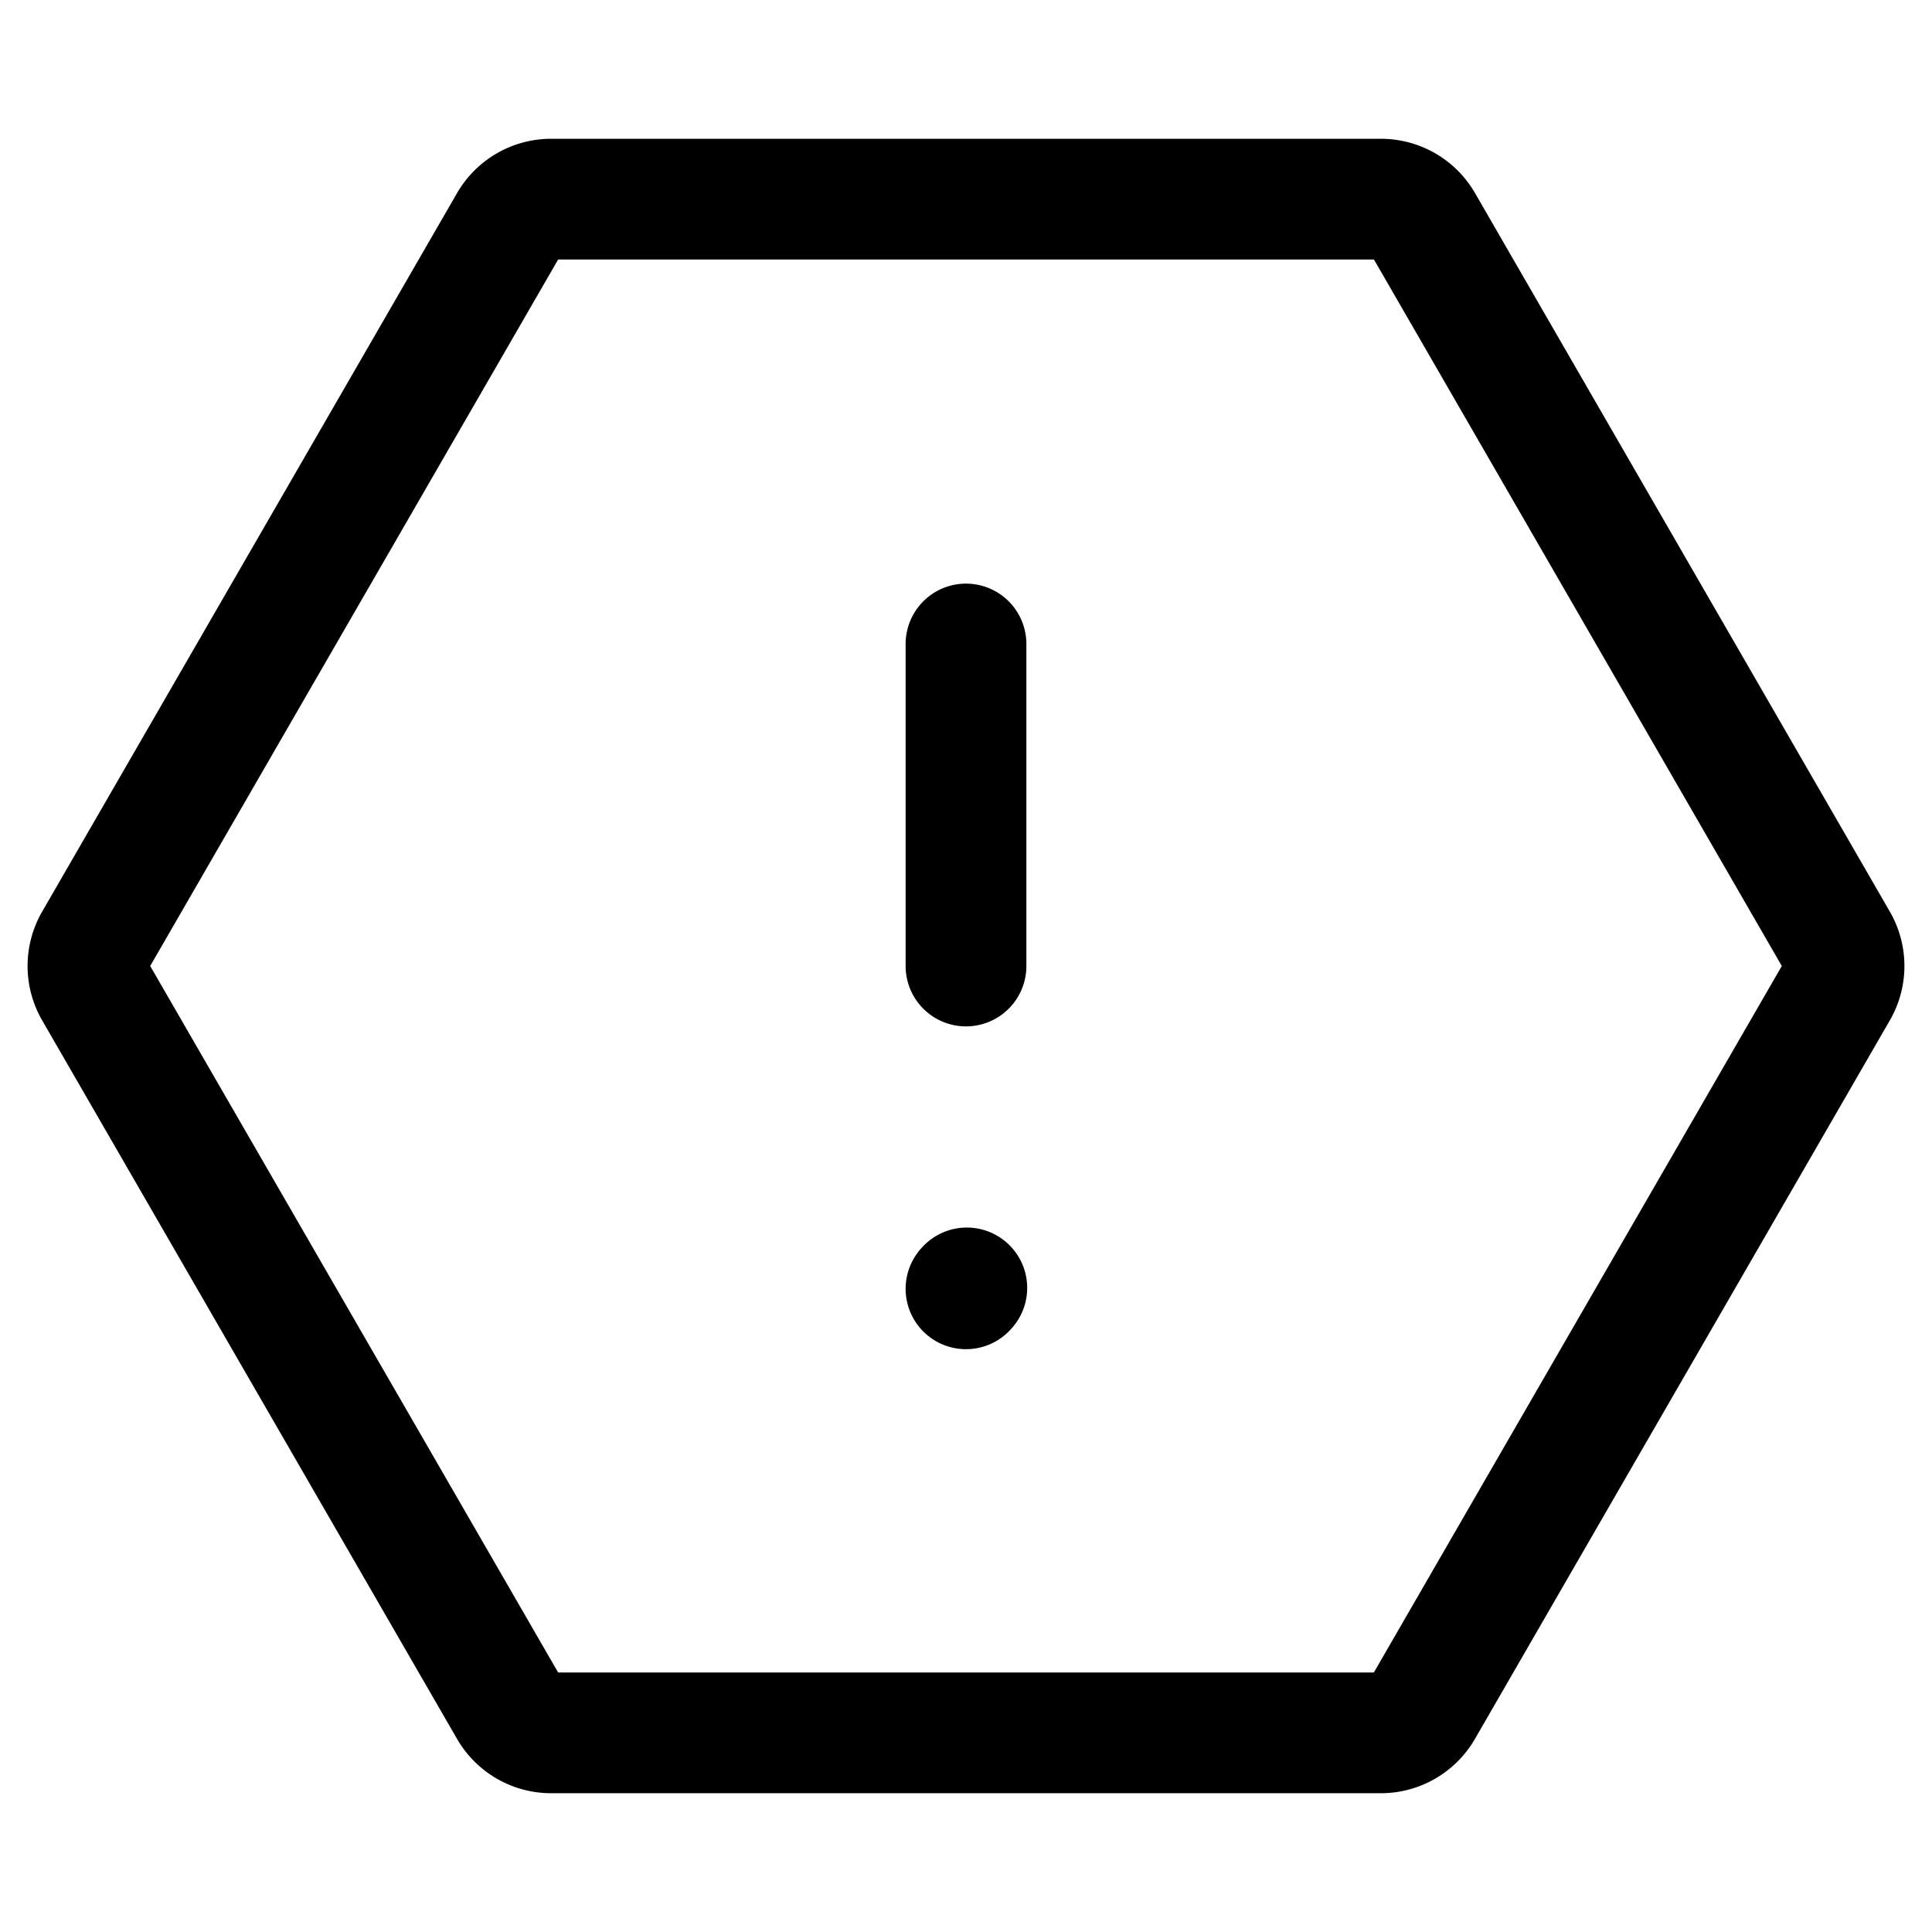 <?xml version="1.0" encoding="utf-8"?>
<!-- Generator: www.svgicons.com -->
<svg xmlns="http://www.w3.org/2000/svg" width="800" height="800" viewBox="0 0 24 24">
<path fill="none" stroke="currentColor" stroke-linecap="round" stroke-linejoin="round" stroke-width="1.5" d="M1.173 12.3a.6.6 0 0 1 0-.6l5.154-8.926a.6.6 0 0 1 .52-.3h10.307a.6.6 0 0 1 .52.3l5.153 8.926a.6.6 0 0 1 0 .6l-5.154 8.926a.6.6 0 0 1-.52.3H6.847a.6.6 0 0 1-.52-.3zM12 8v4m0 4.01l.01-.011"/>
</svg>